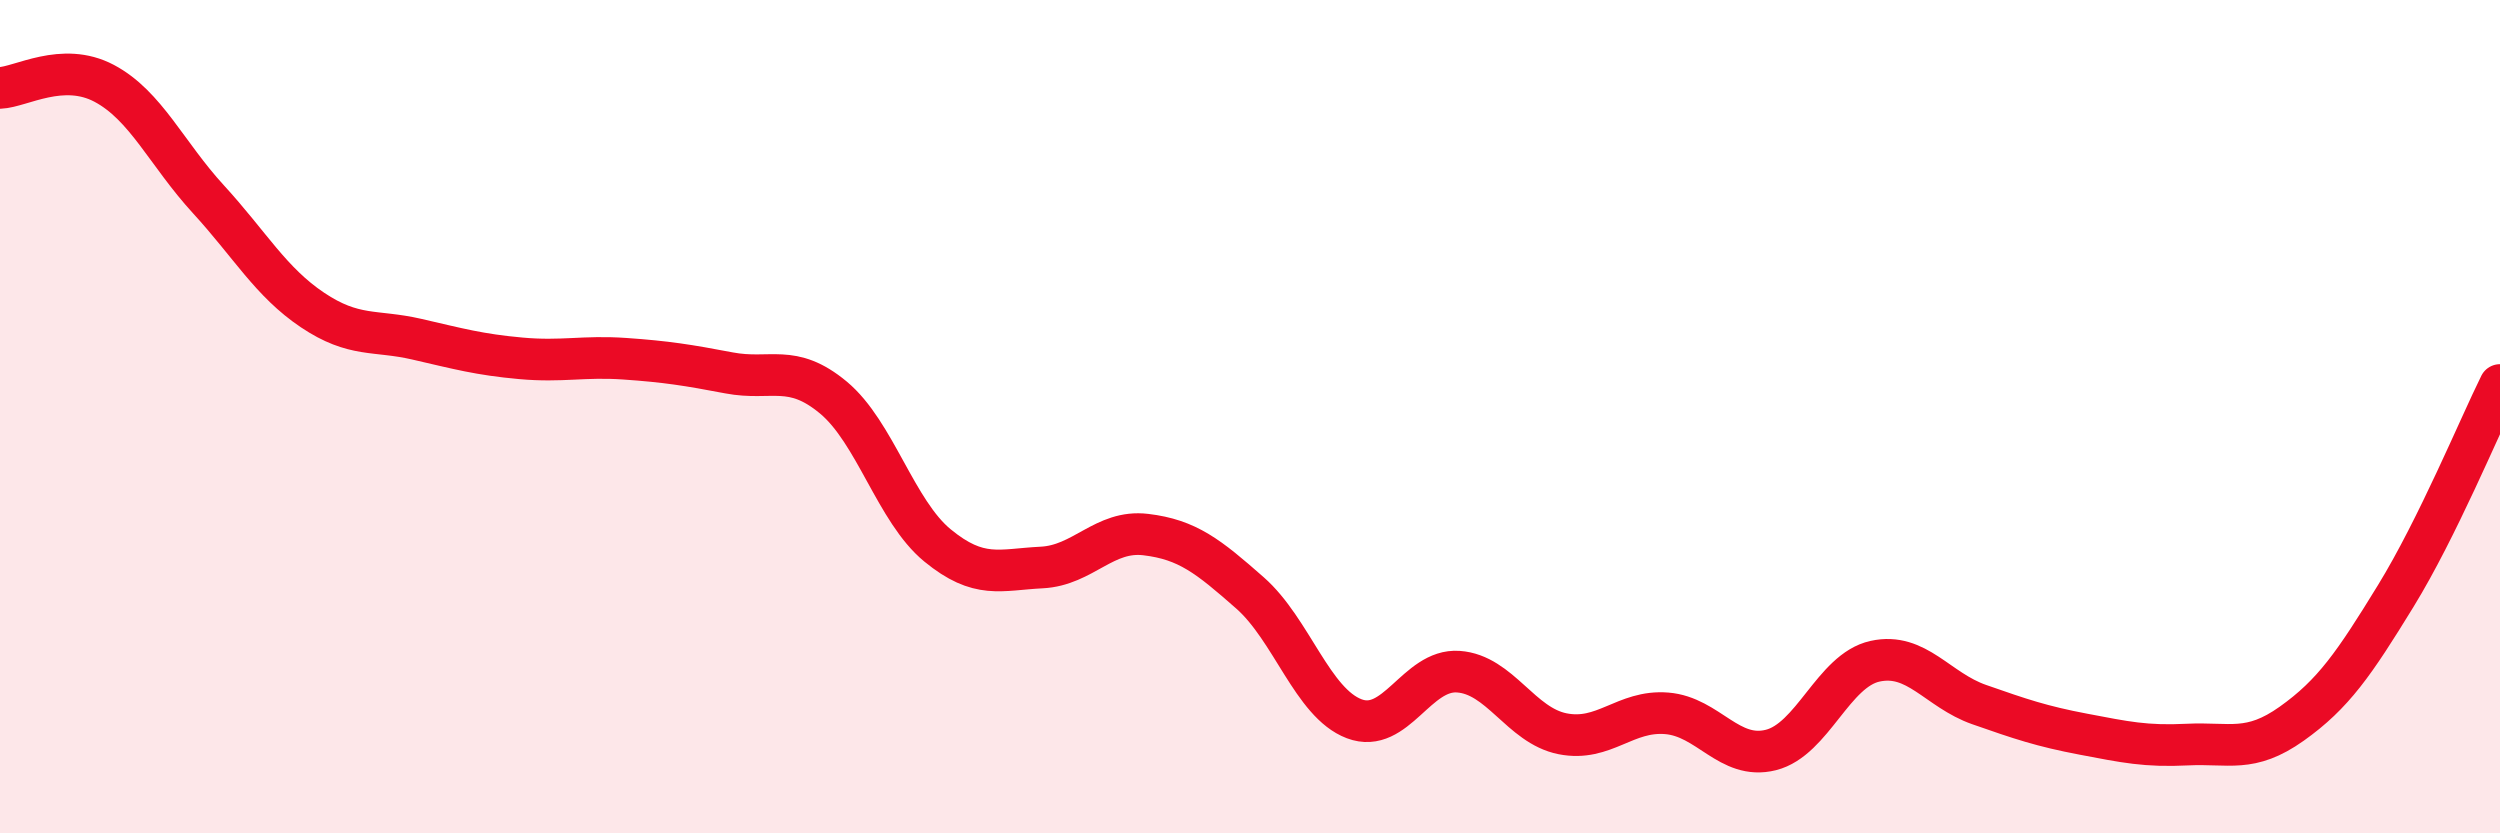 
    <svg width="60" height="20" viewBox="0 0 60 20" xmlns="http://www.w3.org/2000/svg">
      <path
        d="M 0,2.11 C 0.5,2.09 1.5,1.47 2.5,2 C 3.5,2.53 4,3.69 5,4.78 C 6,5.87 6.5,6.77 7.5,7.44 C 8.5,8.11 9,7.91 10,8.14 C 11,8.37 11.5,8.51 12.5,8.6 C 13.5,8.69 14,8.54 15,8.61 C 16,8.68 16.5,8.76 17.5,8.95 C 18.5,9.14 19,8.71 20,9.54 C 21,10.37 21.5,12.27 22.5,13.09 C 23.5,13.91 24,13.67 25,13.62 C 26,13.57 26.5,12.71 27.5,12.83 C 28.5,12.95 29,13.35 30,14.23 C 31,15.11 31.5,16.87 32.5,17.25 C 33.5,17.63 34,16.05 35,16.12 C 36,16.19 36.5,17.41 37.5,17.61 C 38.5,17.81 39,17.04 40,17.12 C 41,17.2 41.5,18.25 42.5,18 C 43.5,17.75 44,16.09 45,15.87 C 46,15.65 46.5,16.56 47.5,16.91 C 48.5,17.26 49,17.43 50,17.62 C 51,17.81 51.5,17.92 52.5,17.87 C 53.5,17.82 54,18.08 55,17.37 C 56,16.66 56.5,15.93 57.5,14.3 C 58.5,12.67 59.5,10.25 60,9.24L60 20L0 20Z"
        fill="#EB0A25"
        opacity="0.1"
        stroke-linecap="round"
        stroke-linejoin="round"
      />
      <path
        d="M 0,2.11 C 0.5,2.09 1.5,1.47 2.5,2 C 3.5,2.53 4,3.69 5,4.78 C 6,5.87 6.5,6.77 7.5,7.44 C 8.5,8.11 9,7.91 10,8.14 C 11,8.37 11.5,8.51 12.5,8.6 C 13.5,8.69 14,8.54 15,8.61 C 16,8.68 16.5,8.76 17.5,8.95 C 18.5,9.14 19,8.71 20,9.54 C 21,10.37 21.5,12.27 22.5,13.09 C 23.5,13.91 24,13.67 25,13.62 C 26,13.57 26.5,12.71 27.5,12.83 C 28.5,12.95 29,13.35 30,14.23 C 31,15.11 31.5,16.87 32.5,17.25 C 33.5,17.63 34,16.05 35,16.12 C 36,16.19 36.5,17.41 37.5,17.61 C 38.5,17.81 39,17.04 40,17.12 C 41,17.2 41.5,18.25 42.5,18 C 43.5,17.75 44,16.09 45,15.87 C 46,15.65 46.5,16.56 47.5,16.91 C 48.5,17.26 49,17.43 50,17.62 C 51,17.81 51.5,17.92 52.5,17.87 C 53.5,17.82 54,18.08 55,17.37 C 56,16.66 56.5,15.93 57.5,14.3 C 58.5,12.67 59.5,10.25 60,9.24"
        stroke="#EB0A25"
        stroke-width="1"
        fill="none"
        stroke-linecap="round"
        stroke-linejoin="round"
      />
    </svg>
  